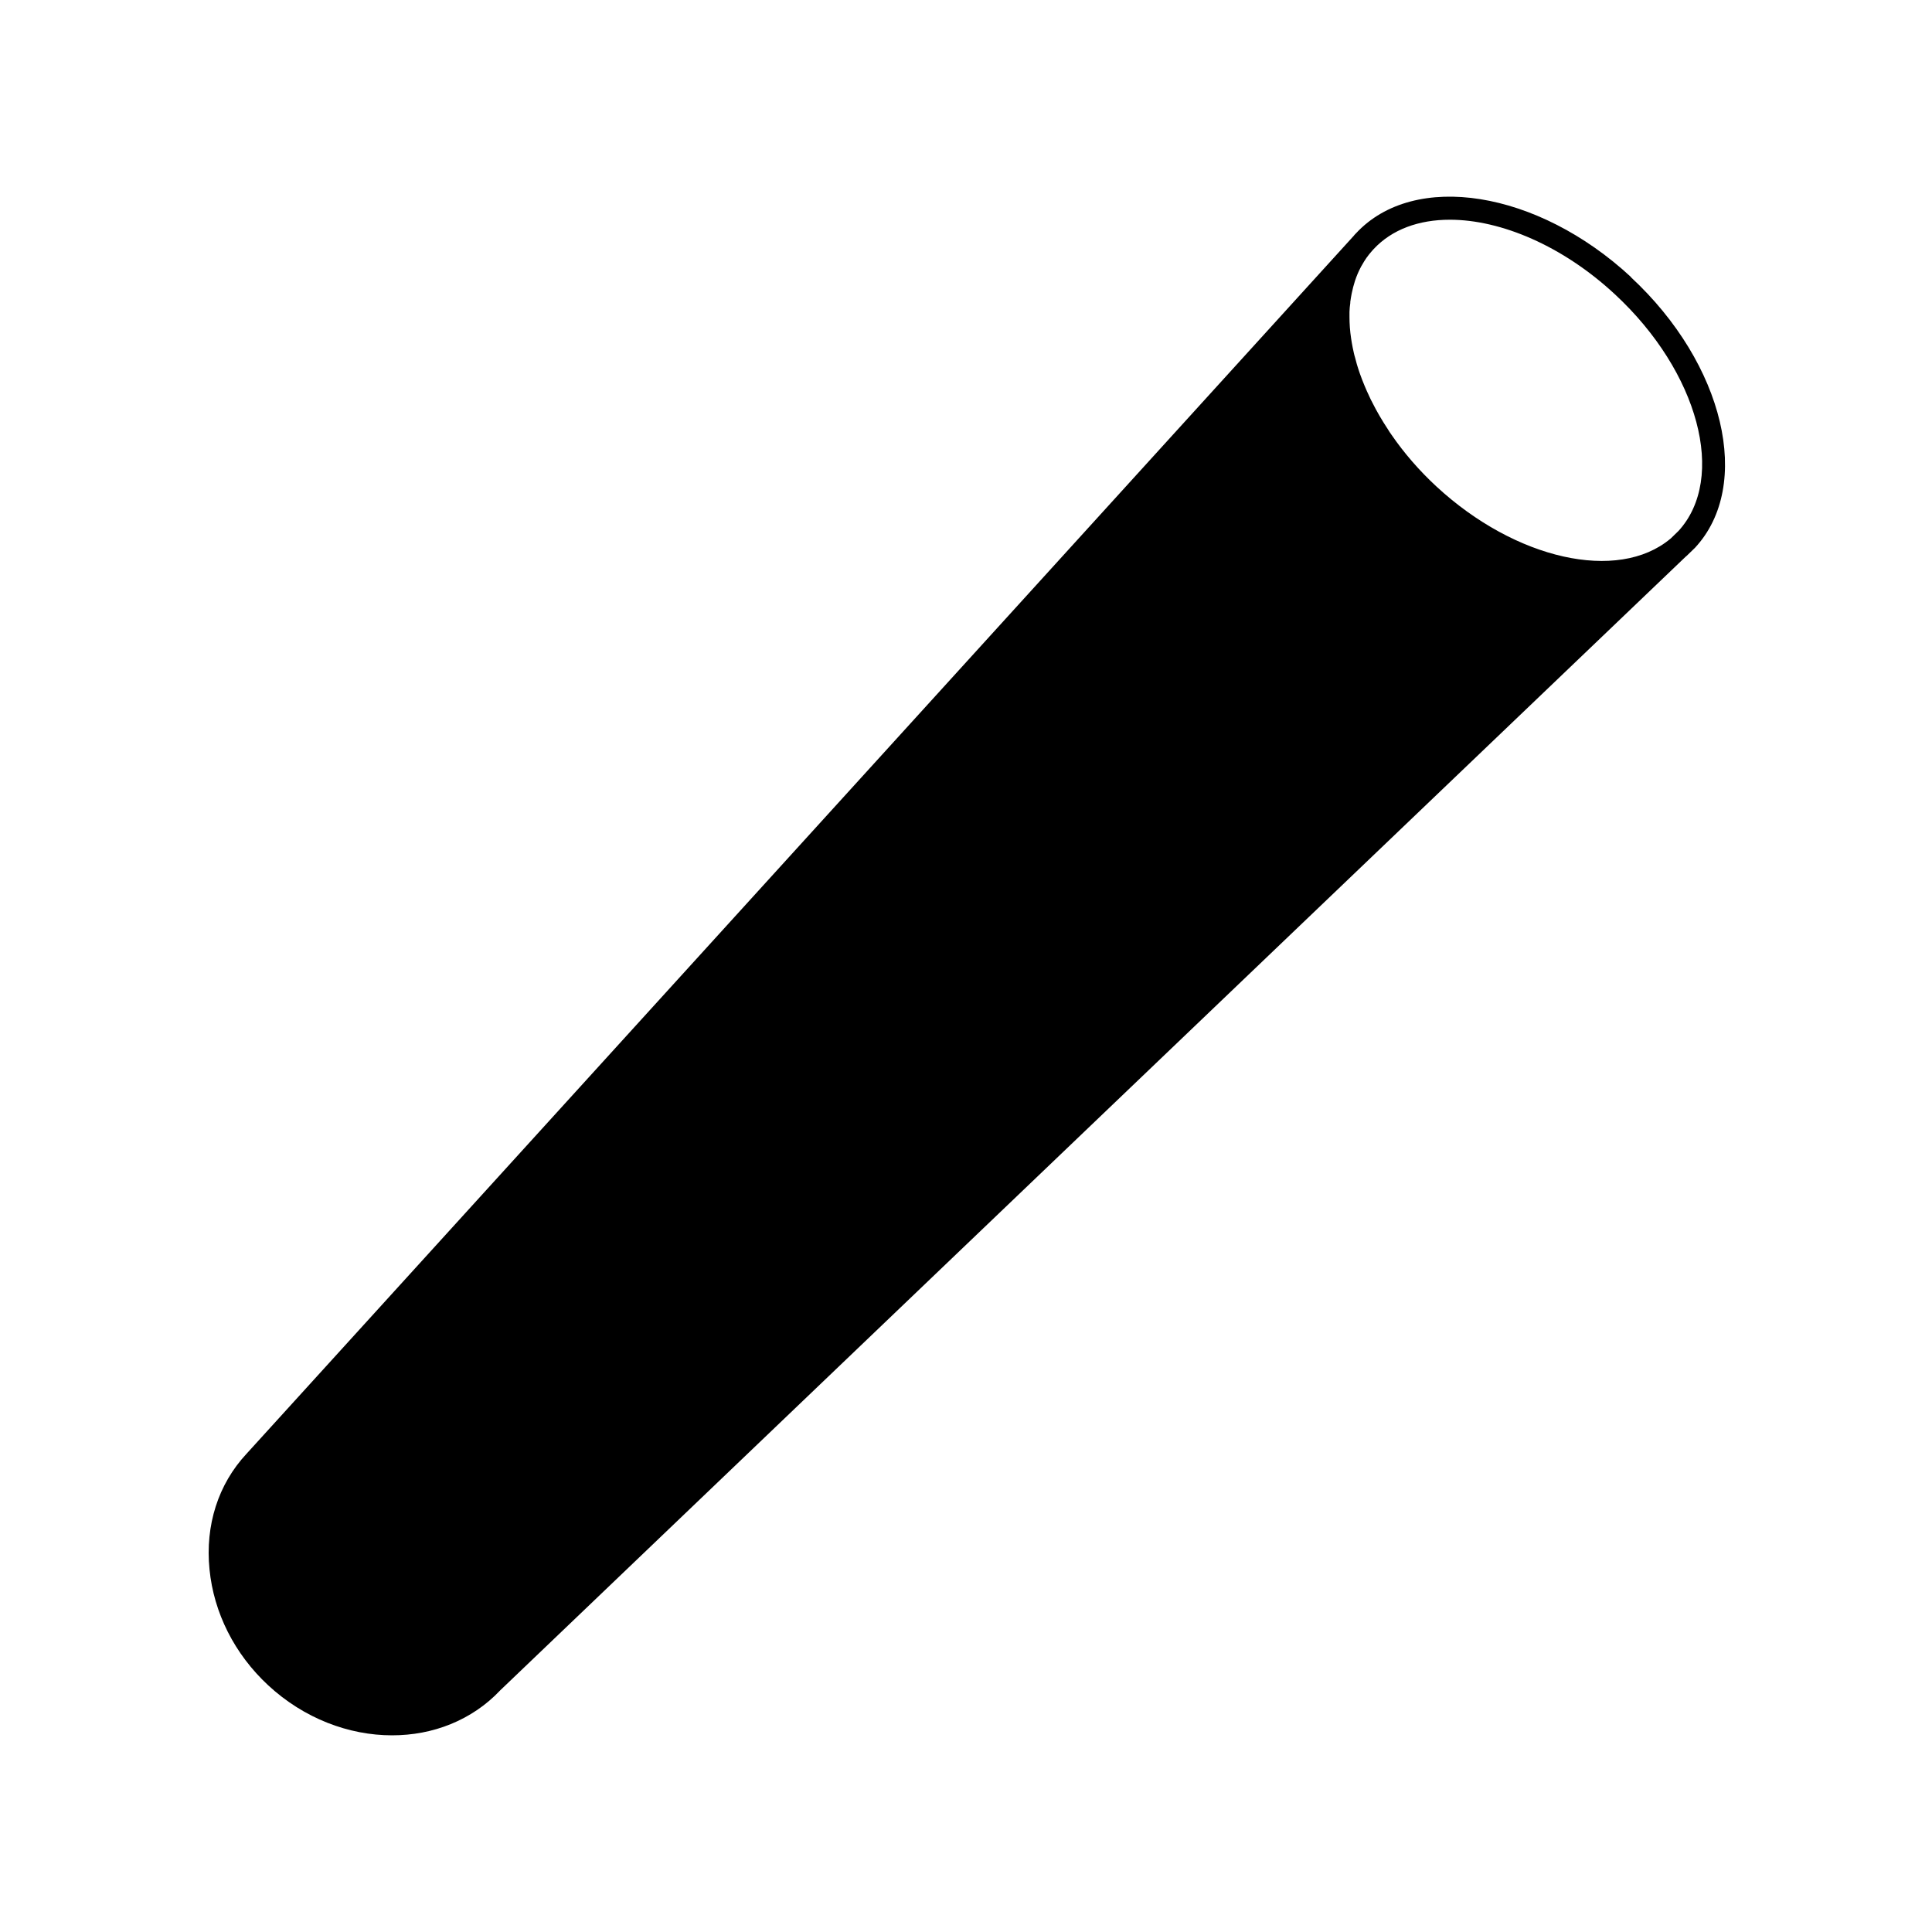 <?xml version="1.0" encoding="UTF-8"?>
<svg xmlns="http://www.w3.org/2000/svg" xmlns:xlink="http://www.w3.org/1999/xlink" width="200" zoomAndPan="magnify" viewBox="0 0 150 150" height="200" preserveAspectRatio="xMidYMid meet" version="1.0">
  <defs>
    <clipPath id="ab572c6471">
      <path d="M 16.199 15 L 133.949 15 L 133.949 135 L 16.199 135 Z M 16.199 15 " clip-rule="nonzero"></path>
    </clipPath>
  </defs>
  <g clip-path="url(#ab572c6471)">
    <path fill="#000000" d="M 126.633 21.512 C 119.375 14.781 109.801 13.246 105.277 18.117 L 105.137 18.262 L 105.137 18.273 C 105.137 18.273 19.133 112.879 19.133 112.879 C 16.945 115.23 15.922 118.414 16.266 121.844 C 16.598 125.227 18.215 128.426 20.82 130.844 C 23.605 133.426 27.09 134.73 30.438 134.73 C 32.02 134.73 33.562 134.445 34.996 133.859 C 36.422 133.277 37.742 132.402 38.844 131.23 C 39.504 130.586 128.496 45.496 130.898 43.199 L 130.906 43.199 C 130.906 43.199 130.934 43.172 130.941 43.164 C 130.953 43.152 130.957 43.148 130.969 43.141 L 131.562 42.566 L 131.598 42.531 C 136.109 37.676 133.879 28.25 126.617 21.516 Z M 130.305 41.234 L 129.723 41.801 C 129.723 41.801 129.695 41.82 129.684 41.832 C 125.613 45.23 117.66 43.449 111.523 37.77 C 110.18 36.527 109.008 35.168 108.043 33.766 C 107.945 33.625 107.844 33.484 107.762 33.34 C 107.297 32.637 106.883 31.93 106.531 31.219 C 106.453 31.078 106.383 30.934 106.32 30.789 C 106.18 30.504 106.059 30.219 105.941 29.941 C 105.812 29.633 105.695 29.328 105.586 29.023 C 105.5 28.777 105.422 28.535 105.348 28.289 C 105.301 28.121 105.25 27.941 105.207 27.762 C 105.172 27.645 105.137 27.523 105.113 27.406 C 105.086 27.266 105.051 27.133 105.023 26.988 C 104.977 26.742 104.93 26.504 104.898 26.262 C 104.812 25.695 104.773 25.141 104.773 24.598 L 104.773 24.219 C 104.781 23.98 104.801 23.75 104.836 23.523 L 104.836 23.445 C 104.863 23.219 104.906 23 104.945 22.785 C 105.016 22.449 105.098 22.117 105.203 21.797 C 105.207 21.785 105.207 21.777 105.215 21.766 C 105.324 21.441 105.453 21.129 105.605 20.836 C 105.652 20.738 105.703 20.641 105.762 20.551 C 105.859 20.367 105.977 20.191 106.098 20.012 C 106.234 19.824 106.367 19.652 106.52 19.484 L 106.641 19.348 C 108.078 17.801 110.172 17.059 112.566 17.059 C 116.527 17.059 121.332 19.086 125.387 22.855 C 131.883 28.875 134.082 37.113 130.312 41.23 Z M 130.305 41.234 " fill-opacity="1" fill-rule="nonzero"></path>
  </g>
</svg>
